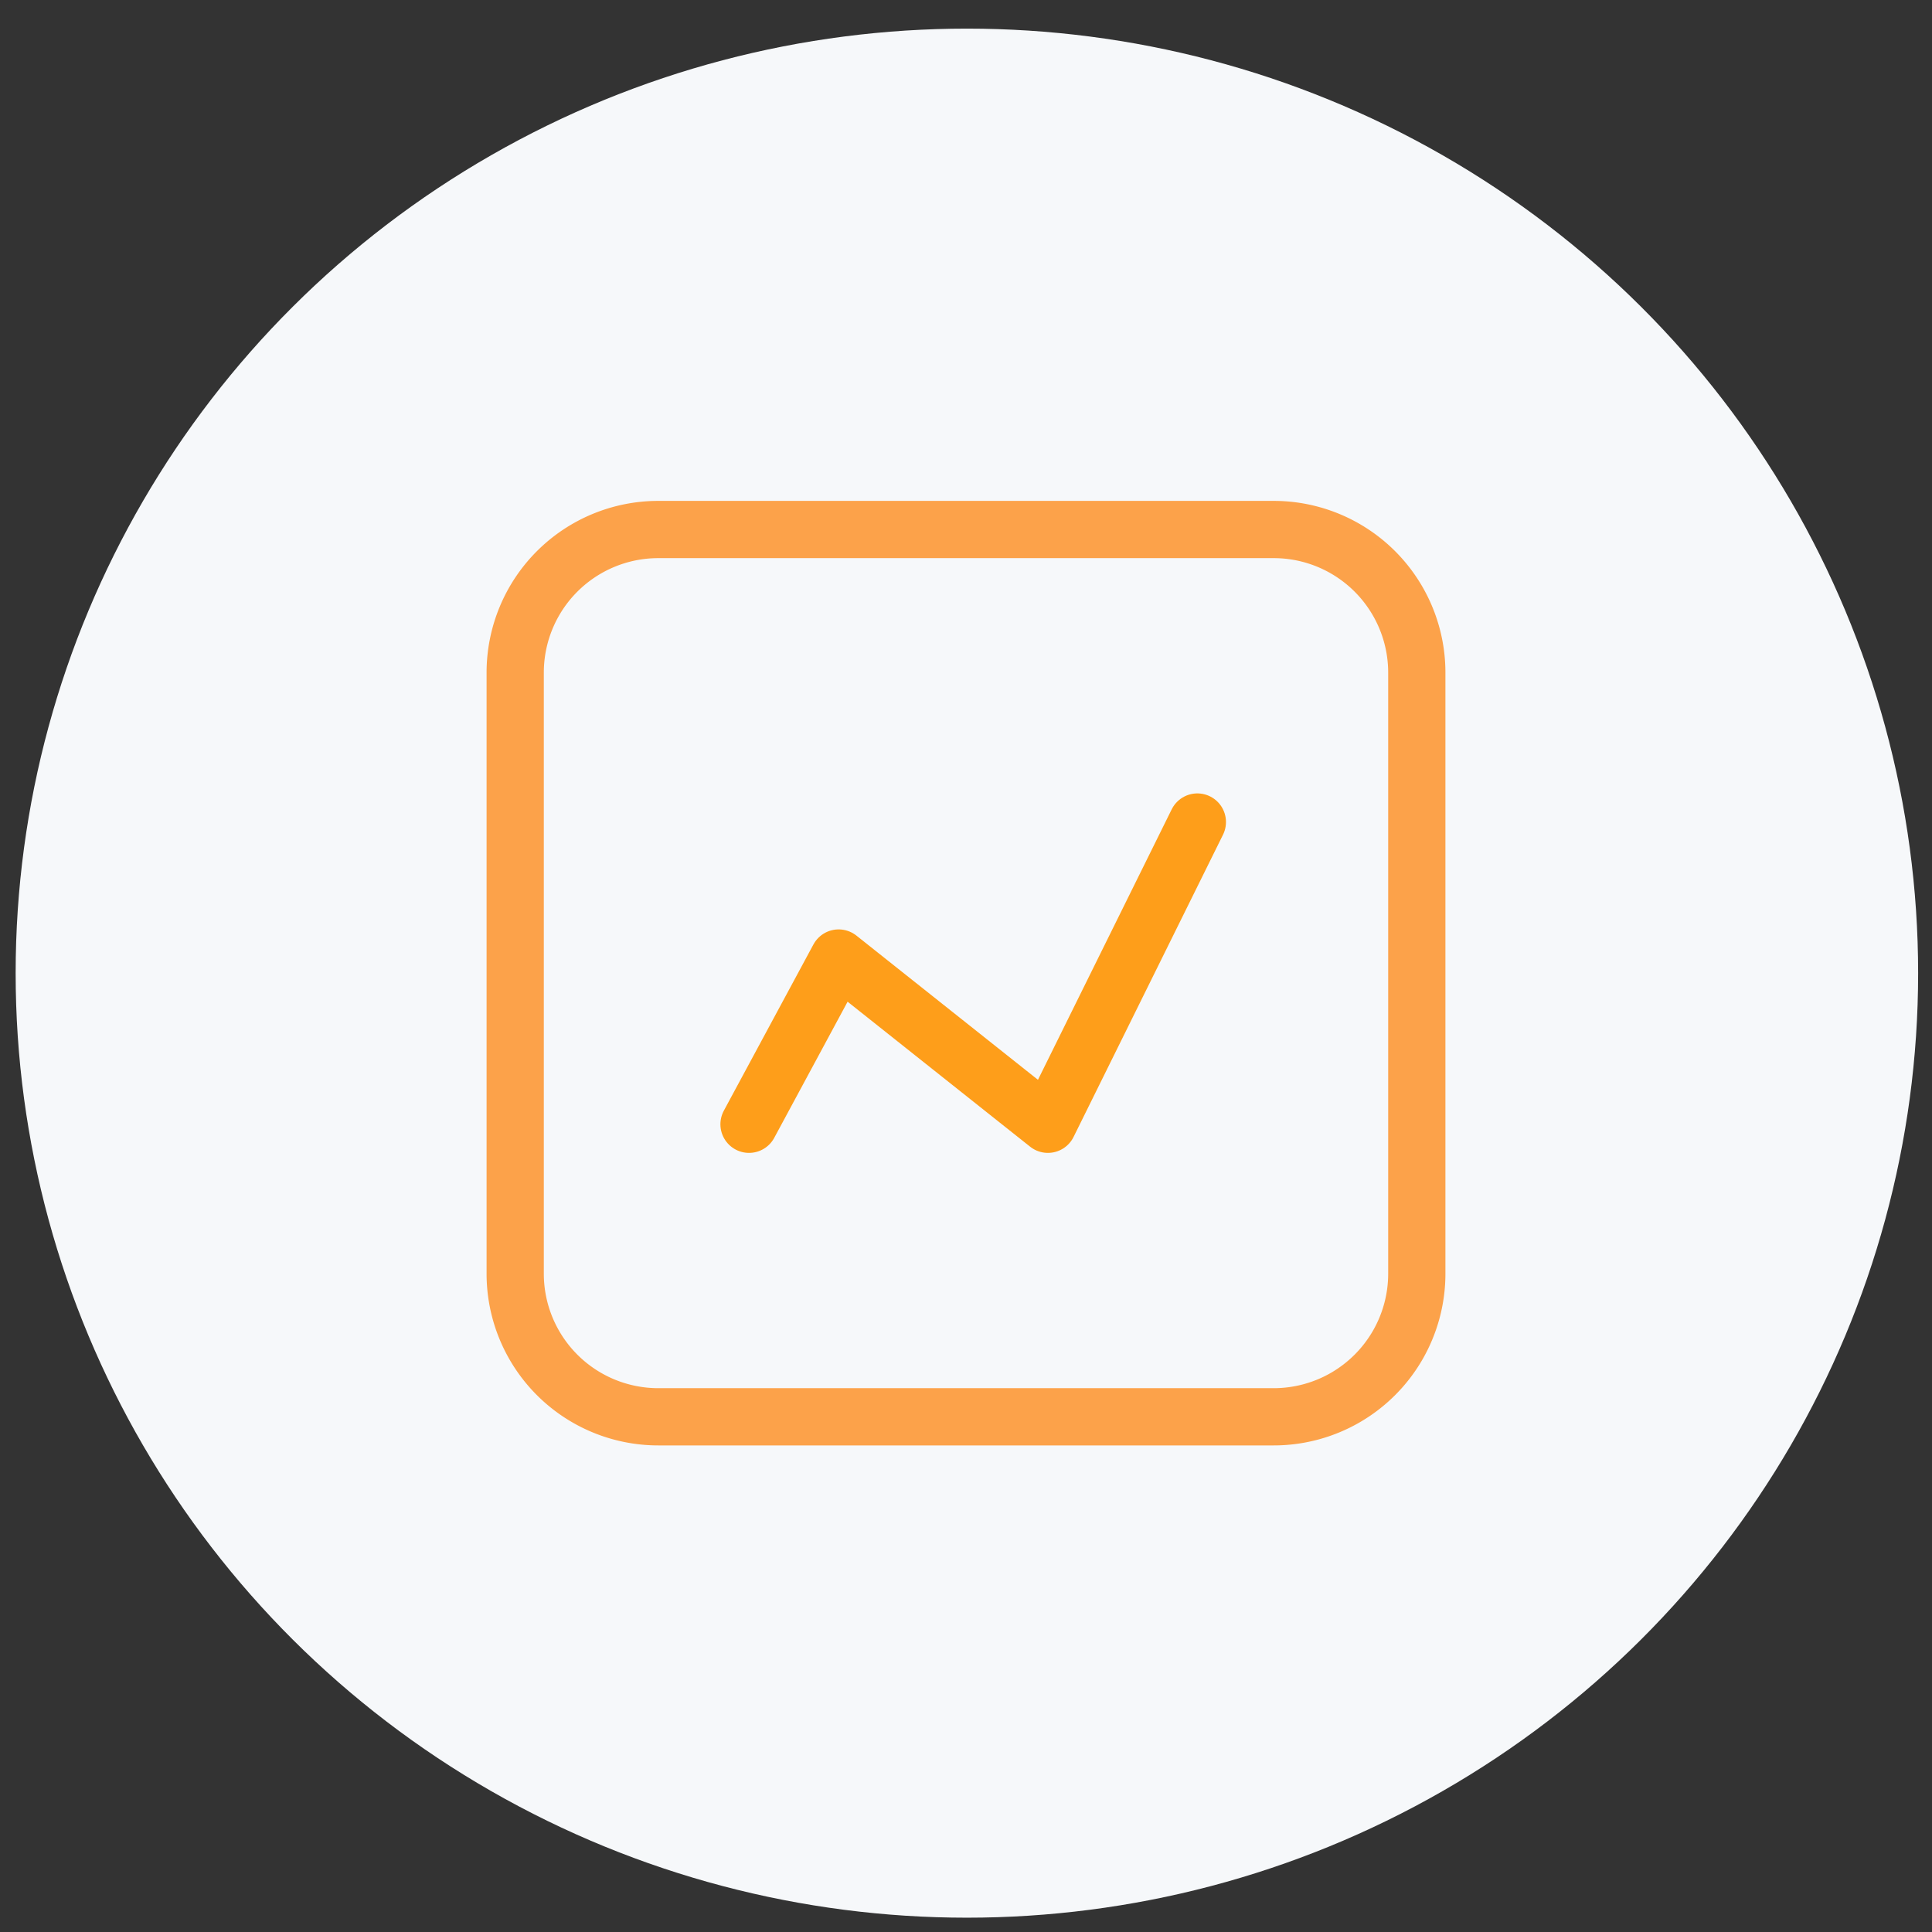 <svg id="图标" xmlns="http://www.w3.org/2000/svg" width="135" height="135" viewBox="0 0 135 135">
  <rect x="0" y="0" width="135" height="135" fill="#333333" stroke="none"/>
  <defs>
    <style>
      .cls-1 {
        fill: #f6f8fa;
      }

      .cls-2, .cls-3 {
        fill: none;
        stroke-linejoin: round;
        stroke-width: 4px;
        fill-rule: evenodd;
      }

      .cls-2 {
        stroke: #fca24a;
      }

      .cls-3 {
        stroke: #fe9e1a;
        stroke-linecap: round;
      }
    </style>
  </defs>
  <ellipse id="椭圆_4" data-name="椭圆 4" class="cls-1" cx="67.562" cy="68" rx="66.469" ry="66"/>
  <g id="组_31" data-name="组 31">
    <path id="圆角矩形_14_拷贝" data-name="圆角矩形 14 拷贝" class="cls-2" d="M46,37H89A10,10,0,0,1,99,47V89A10,10,0,0,1,89,99H46A10,10,0,0,1,36,89V47A10,10,0,0,1,46,37Z"/>
    <path id="形状_15" data-name="形状 15" class="cls-3" d="M52.339,78.559L58.6,66.943,73.223,78.559,83.666,57.44"/>
  </g>
</svg>
